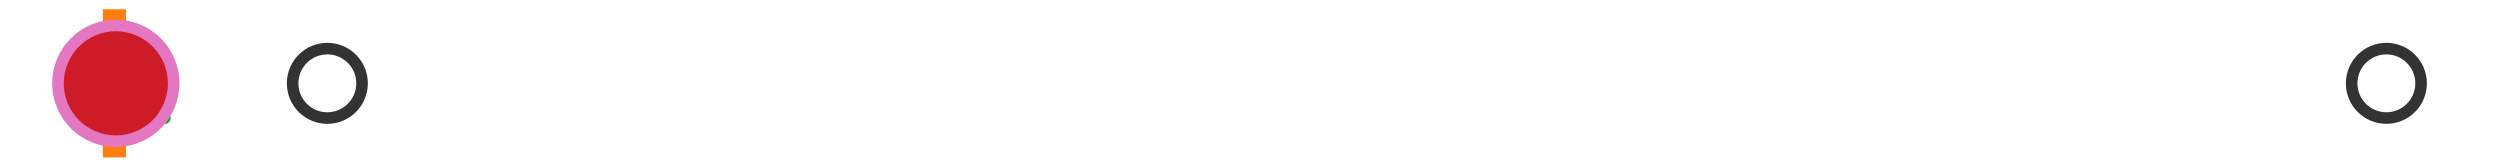 <?xml version="1.0" encoding="utf-8" standalone="no"?>
<!DOCTYPE svg PUBLIC "-//W3C//DTD SVG 1.1//EN"
  "http://www.w3.org/Graphics/SVG/1.1/DTD/svg11.dtd">
<svg xmlns:xlink="http://www.w3.org/1999/xlink" width="216pt" height="14.4pt" viewBox="0 0 216 14.4" xmlns="http://www.w3.org/2000/svg" version="1.1">
 <defs>
  <style type="text/css">*{stroke-linejoin: round; stroke-linecap: butt}</style>
 </defs>
 <g id="figure_1">
  <g id="patch_1">
   <path d="M 0 14.4 
L 216 14.4 
L 216 0 
L 0 0 
z
" style="fill: #ffffff"/>
  </g>
  <g id="axes_1">
   <g id="patch_2">
    <path d="M 9.825 12.6 
L 9.825 1.8 
L 10.048 1.8 
L 10.048 12.6 
L 9.825 12.6 
z
" clip-path="url(#p440eac4cd9)" style="fill: #bbbbbb; stroke: #333333; stroke-linejoin: miter"/>
   </g>
   <g id="line2d_1">
    <path d="M 9.825 7.2 
L 9.818 7.2 
" clip-path="url(#p440eac4cd9)" style="fill: none; stroke: #333333; stroke-linecap: square"/>
   </g>
   <g id="line2d_2">
    <path d="M 10.048 7.2 
L 10.373 7.2 
" clip-path="url(#p440eac4cd9)" style="fill: none; stroke: #333333; stroke-linecap: square"/>
   </g>
   <g id="line2d_3">
    <path d="M 9.818 9.9 
L 9.818 4.5 
" clip-path="url(#p440eac4cd9)" style="fill: none; stroke: #333333; stroke-linecap: square"/>
   </g>
   <g id="line2d_4">
    <path d="M 10.373 9.9 
L 10.373 4.5 
" clip-path="url(#p440eac4cd9)" style="fill: none; stroke: #333333; stroke-linecap: square"/>
   </g>
   <g id="line2d_5">
    <defs>
     <path id="mf02057cefe" d="M 0 3 
C 0.796 3 1.559 2.684 2.121 2.121 
C 2.684 1.559 3 0.796 3 0 
C 3 -0.796 2.684 -1.559 2.121 -2.121 
C 1.559 -2.684 0.796 -3 0 -3 
C -0.796 -3 -1.559 -2.684 -2.121 -2.121 
C -2.684 -1.559 -3 -0.796 -3 0 
C -3 0.796 -2.684 1.559 -2.121 2.121 
C -1.559 2.684 -0.796 3 0 3 
z
" style="stroke: #333333"/>
    </defs>
    <g clip-path="url(#p440eac4cd9)">
     <use xlink:href="#mf02057cefe" x="11.139" y="7.2" style="fill-opacity: 0; stroke: #333333"/>
     <use xlink:href="#mf02057cefe" x="10.386" y="7.2" style="fill-opacity: 0; stroke: #333333"/>
     <use xlink:href="#mf02057cefe" x="10.409" y="7.2" style="fill-opacity: 0; stroke: #333333"/>
     <use xlink:href="#mf02057cefe" x="10.764" y="7.2" style="fill-opacity: 0; stroke: #333333"/>
     <use xlink:href="#mf02057cefe" x="10.405" y="7.2" style="fill-opacity: 0; stroke: #333333"/>
     <use xlink:href="#mf02057cefe" x="10.575" y="7.2" style="fill-opacity: 0; stroke: #333333"/>
     <use xlink:href="#mf02057cefe" x="10.45" y="7.2" style="fill-opacity: 0; stroke: #333333"/>
     <use xlink:href="#mf02057cefe" x="10.766" y="7.2" style="fill-opacity: 0; stroke: #333333"/>
     <use xlink:href="#mf02057cefe" x="28.282" y="7.2" style="fill-opacity: 0; stroke: #333333"/>
     <use xlink:href="#mf02057cefe" x="10.575" y="7.2" style="fill-opacity: 0; stroke: #333333"/>
     <use xlink:href="#mf02057cefe" x="10.581" y="7.2" style="fill-opacity: 0; stroke: #333333"/>
     <use xlink:href="#mf02057cefe" x="10.851" y="7.2" style="fill-opacity: 0; stroke: #333333"/>
     <use xlink:href="#mf02057cefe" x="10.544" y="7.2" style="fill-opacity: 0; stroke: #333333"/>
     <use xlink:href="#mf02057cefe" x="206.182" y="7.2" style="fill-opacity: 0; stroke: #333333"/>
    </g>
   </g>
   <g id="line2d_6">
    <path d="M 9.884 12.6 
L 9.884 1.8 
" clip-path="url(#p440eac4cd9)" style="fill: none; stroke: #ff7f0e; stroke-width: 2; stroke-linecap: square"/>
   </g>
   <g id="line2d_7">
    <defs>
     <path id="m282e584be0" d="M 0 -3 
L -3 3 
L 3 3 
z
" style="stroke: #2ca02c; stroke-linejoin: miter"/>
    </defs>
    <g clip-path="url(#p440eac4cd9)">
     <use xlink:href="#m282e584be0" x="11.25" y="7.2" style="fill: #2ca02c; stroke: #2ca02c; stroke-linejoin: miter"/>
    </g>
   </g>
   <g id="line2d_8">
    <defs>
     <path id="mee120504f9" d="M 0 5 
C 1.326 5 2.598 4.473 3.536 3.536 
C 4.473 2.598 5 1.326 5 0 
C 5 -1.326 4.473 -2.598 3.536 -3.536 
C 2.598 -4.473 1.326 -5 0 -5 
C -1.326 -5 -2.598 -4.473 -3.536 -3.536 
C -4.473 -2.598 -5 -1.326 -5 0 
C -5 1.326 -4.473 2.598 -3.536 3.536 
C -2.598 4.473 -1.326 5 0 5 
z
" style="stroke: #e377c2"/>
    </defs>
    <g clip-path="url(#p440eac4cd9)">
     <use xlink:href="#mee120504f9" x="10.006" y="7.2" style="fill: #ce1b28; stroke: #e377c2"/>
    </g>
   </g>
  </g>
 </g>
 <defs>
  <clipPath id="p440eac4cd9">
   <rect x="0" y="-28.8" width="216" height="72"/>
  </clipPath>
 </defs>
</svg>
